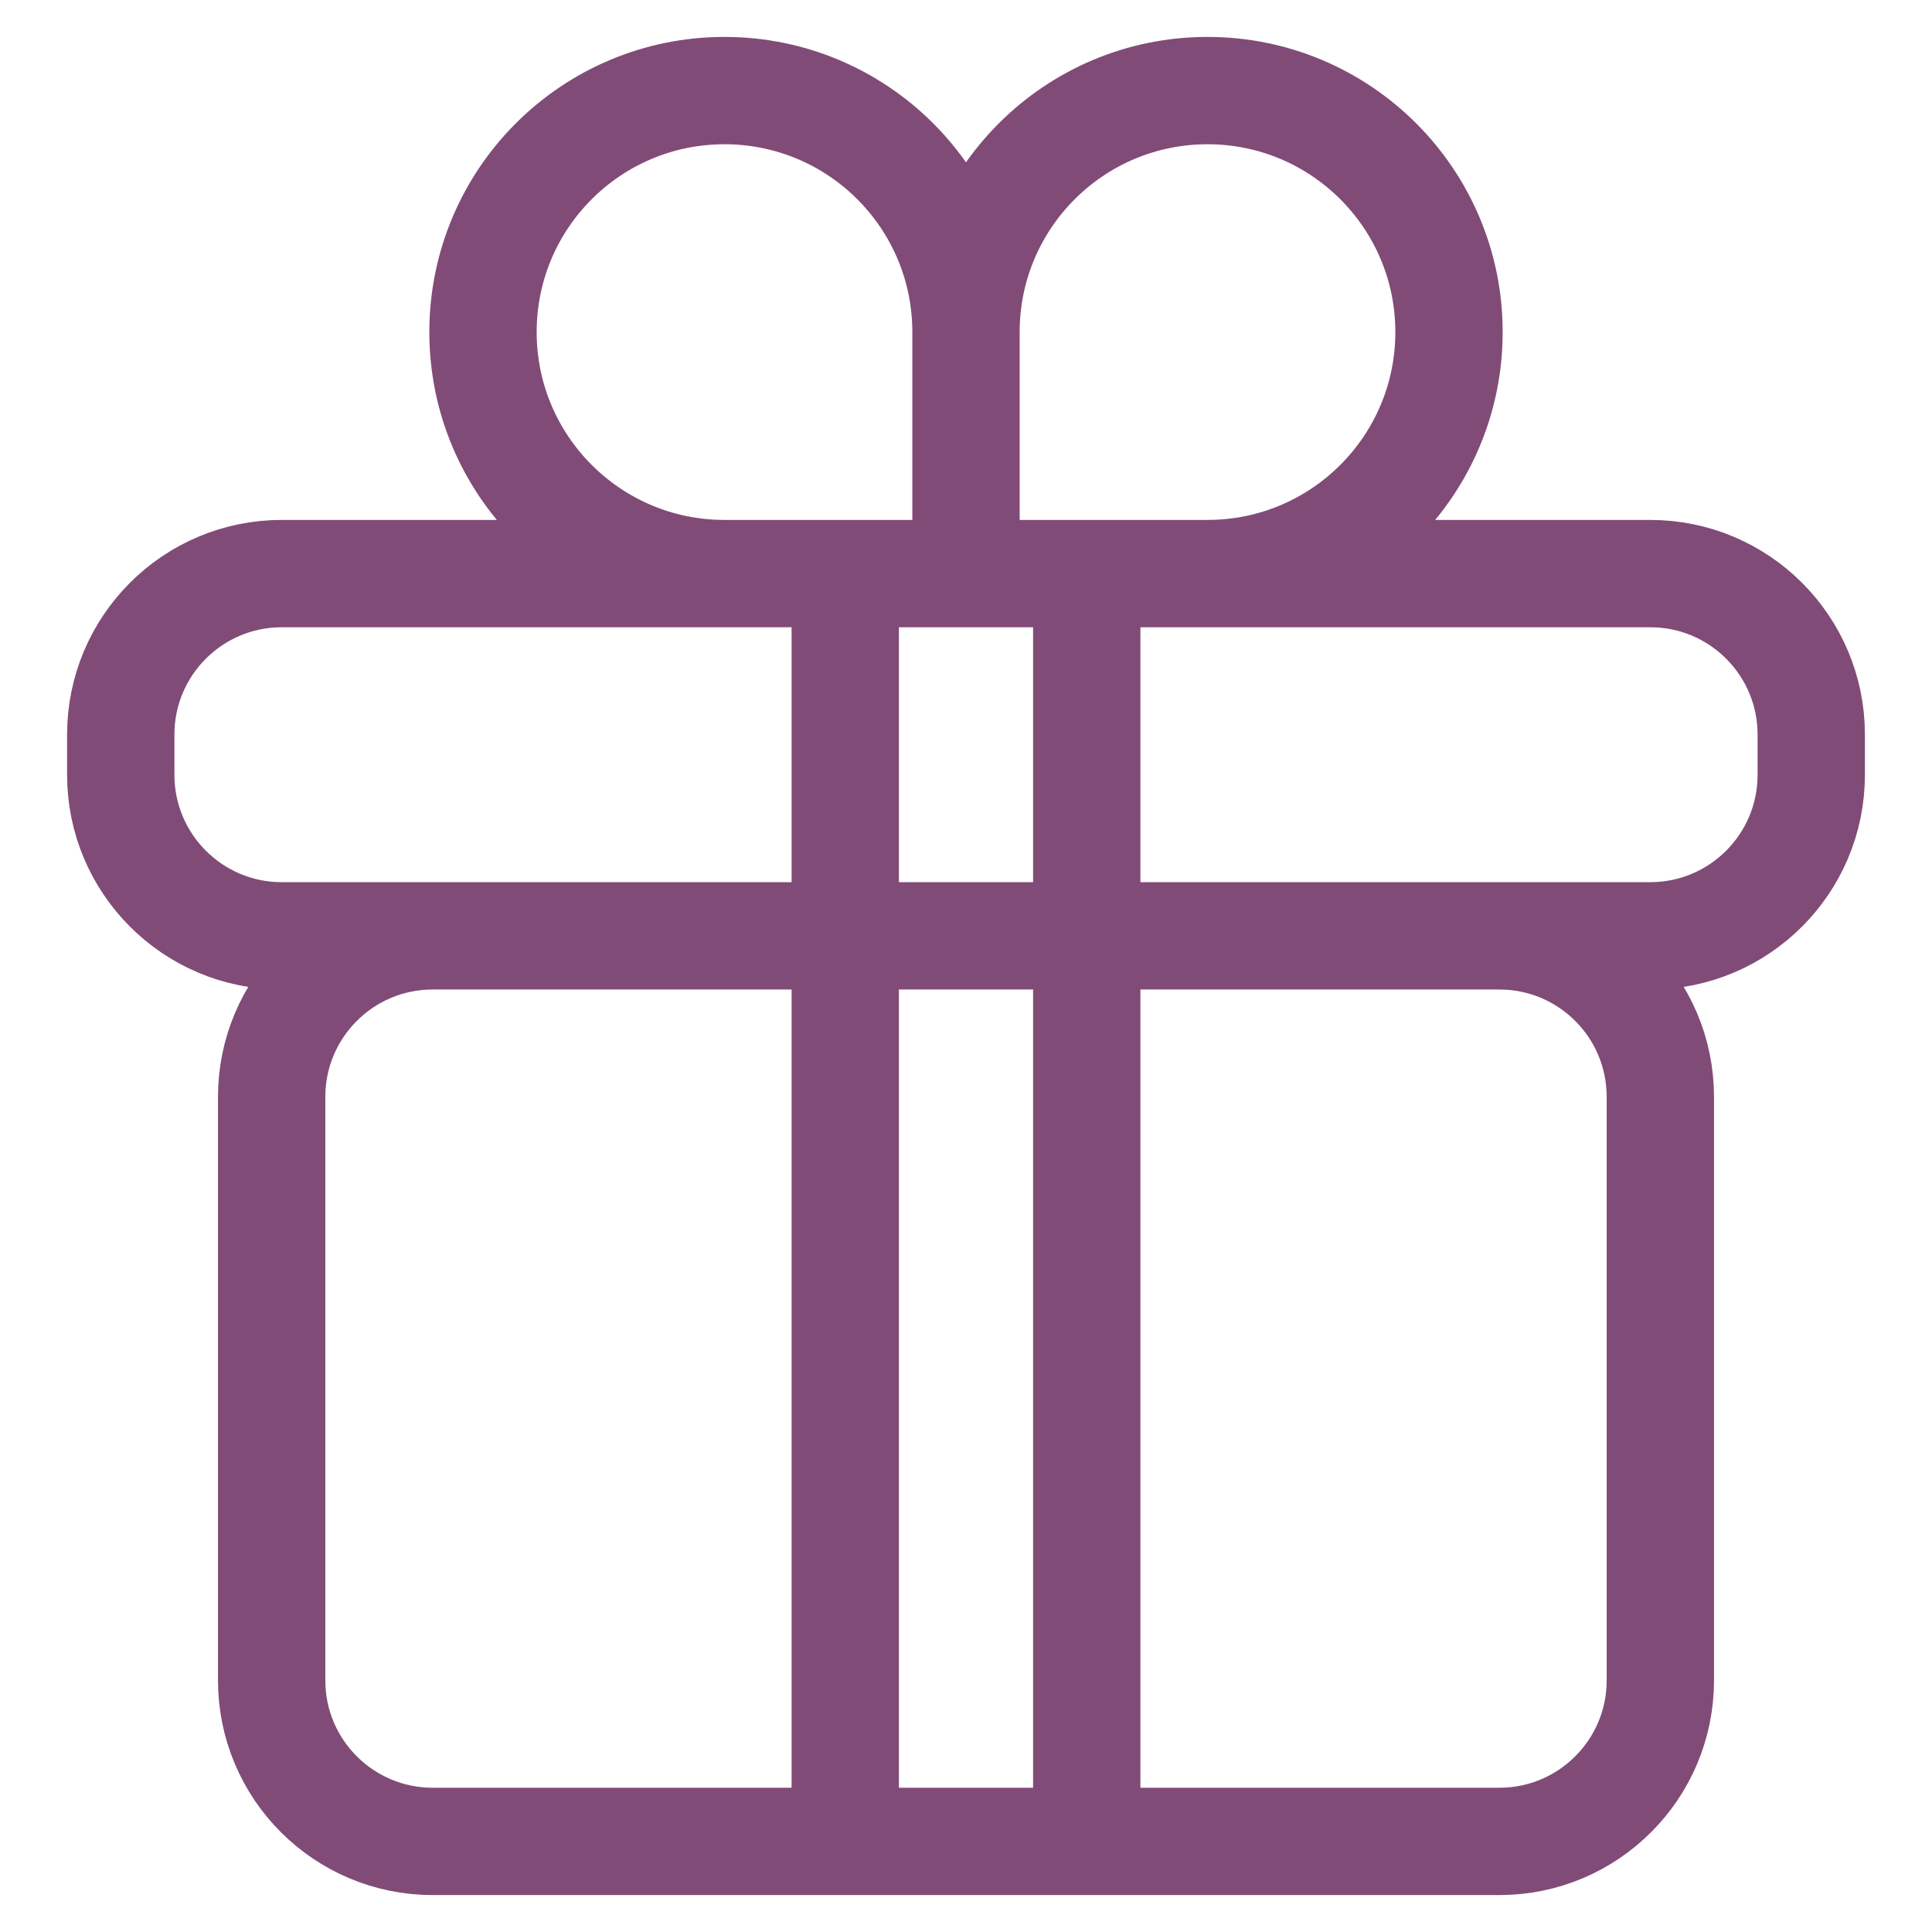 <svg width="36" height="36" viewBox="0 0 36 36" fill="none" xmlns="http://www.w3.org/2000/svg">
<path d="M18 10.688V6.188M18 10.688H15.75M18 10.688H20.25M18 6.188C18 3.702 20.015 1.688 22.5 1.688C24.985 1.688 27 3.702 27 6.188C27 8.673 24.985 10.688 22.5 10.688H20.25M18 6.188C18 3.702 15.985 1.688 13.5 1.688C11.015 1.688 9 3.702 9 6.188C9 8.673 11.015 10.688 13.5 10.688H15.75M15.75 10.688H5.25C3.593 10.688 2.25 12.031 2.25 13.688V14.438C2.25 16.094 3.593 17.438 5.25 17.438H30.75C32.407 17.438 33.75 16.094 33.75 14.438V13.688C33.75 12.031 32.407 10.688 30.75 10.688H20.25M15.75 10.688V34.312M15.75 10.688H20.25M15.75 34.312H8.062C6.406 34.312 5.062 32.969 5.062 31.312V20.438C5.062 18.781 6.406 17.438 8.062 17.438H27.938C29.594 17.438 30.938 18.781 30.938 20.438V31.312C30.938 32.969 29.594 34.312 27.938 34.312H20.25M15.75 34.312H20.25M20.25 10.688V34.312" stroke="#814B78" stroke-width="2"/>
</svg>
